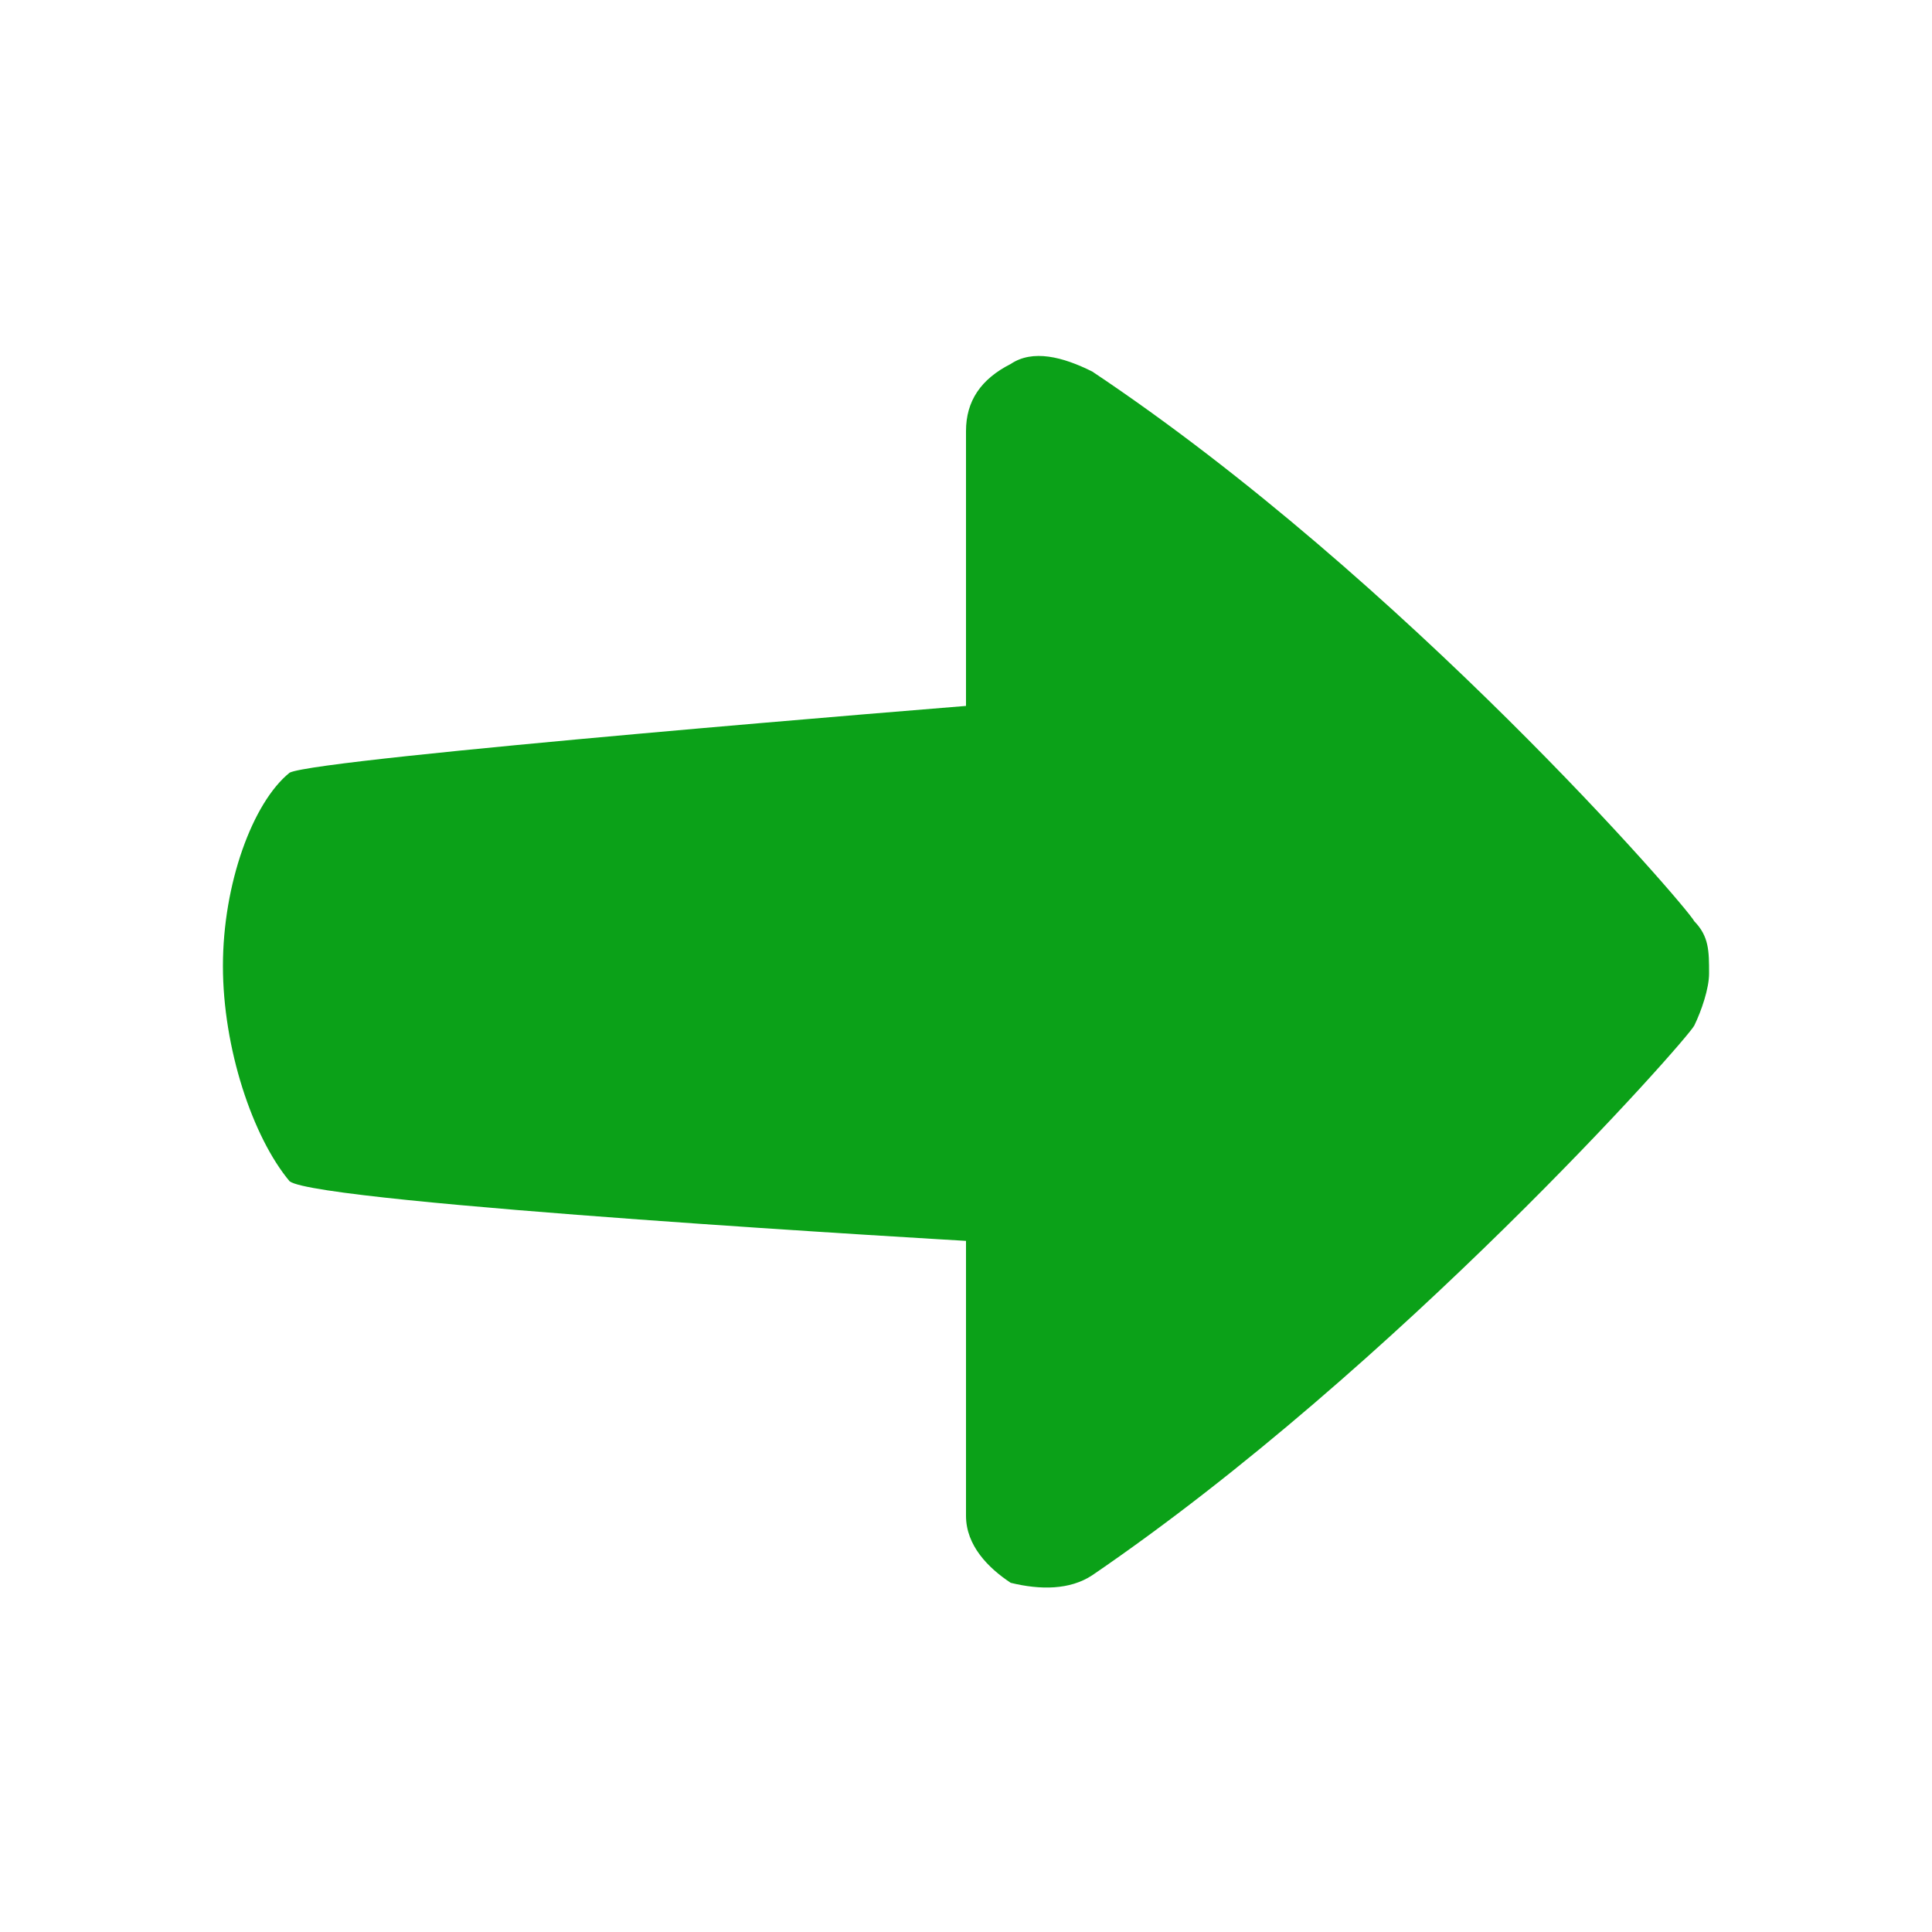 ﻿<?xml version="1.0" encoding="utf-8"?>
<svg xmlns="http://www.w3.org/2000/svg" viewBox="0 0 26 26" width="208" height="208">
  <path d="M14.699 5C18.898 7.801 22.699 12.199 22.801 12.398C23 12.602 23 12.801 23 13.102C23 13.301 22.898 13.602 22.801 13.801C22.699 14 18.801 18.398 14.699 21.199C14.398 21.398 14 21.398 13.602 21.301C13.301 21.102 13 20.801 13 20.398L13 16.699C13 16.699 4.301 16.199 3.898 15.898C3.398 15.301 3 14.102 3 13C3 11.898 3.398 10.801 3.898 10.398C4.301 10.199 13 9.5 13 9.5L13 5.801C13 5.398 13.199 5.102 13.602 4.898C13.898 4.699 14.301 4.801 14.699 5Z" fill="#0BA118" />
</svg>